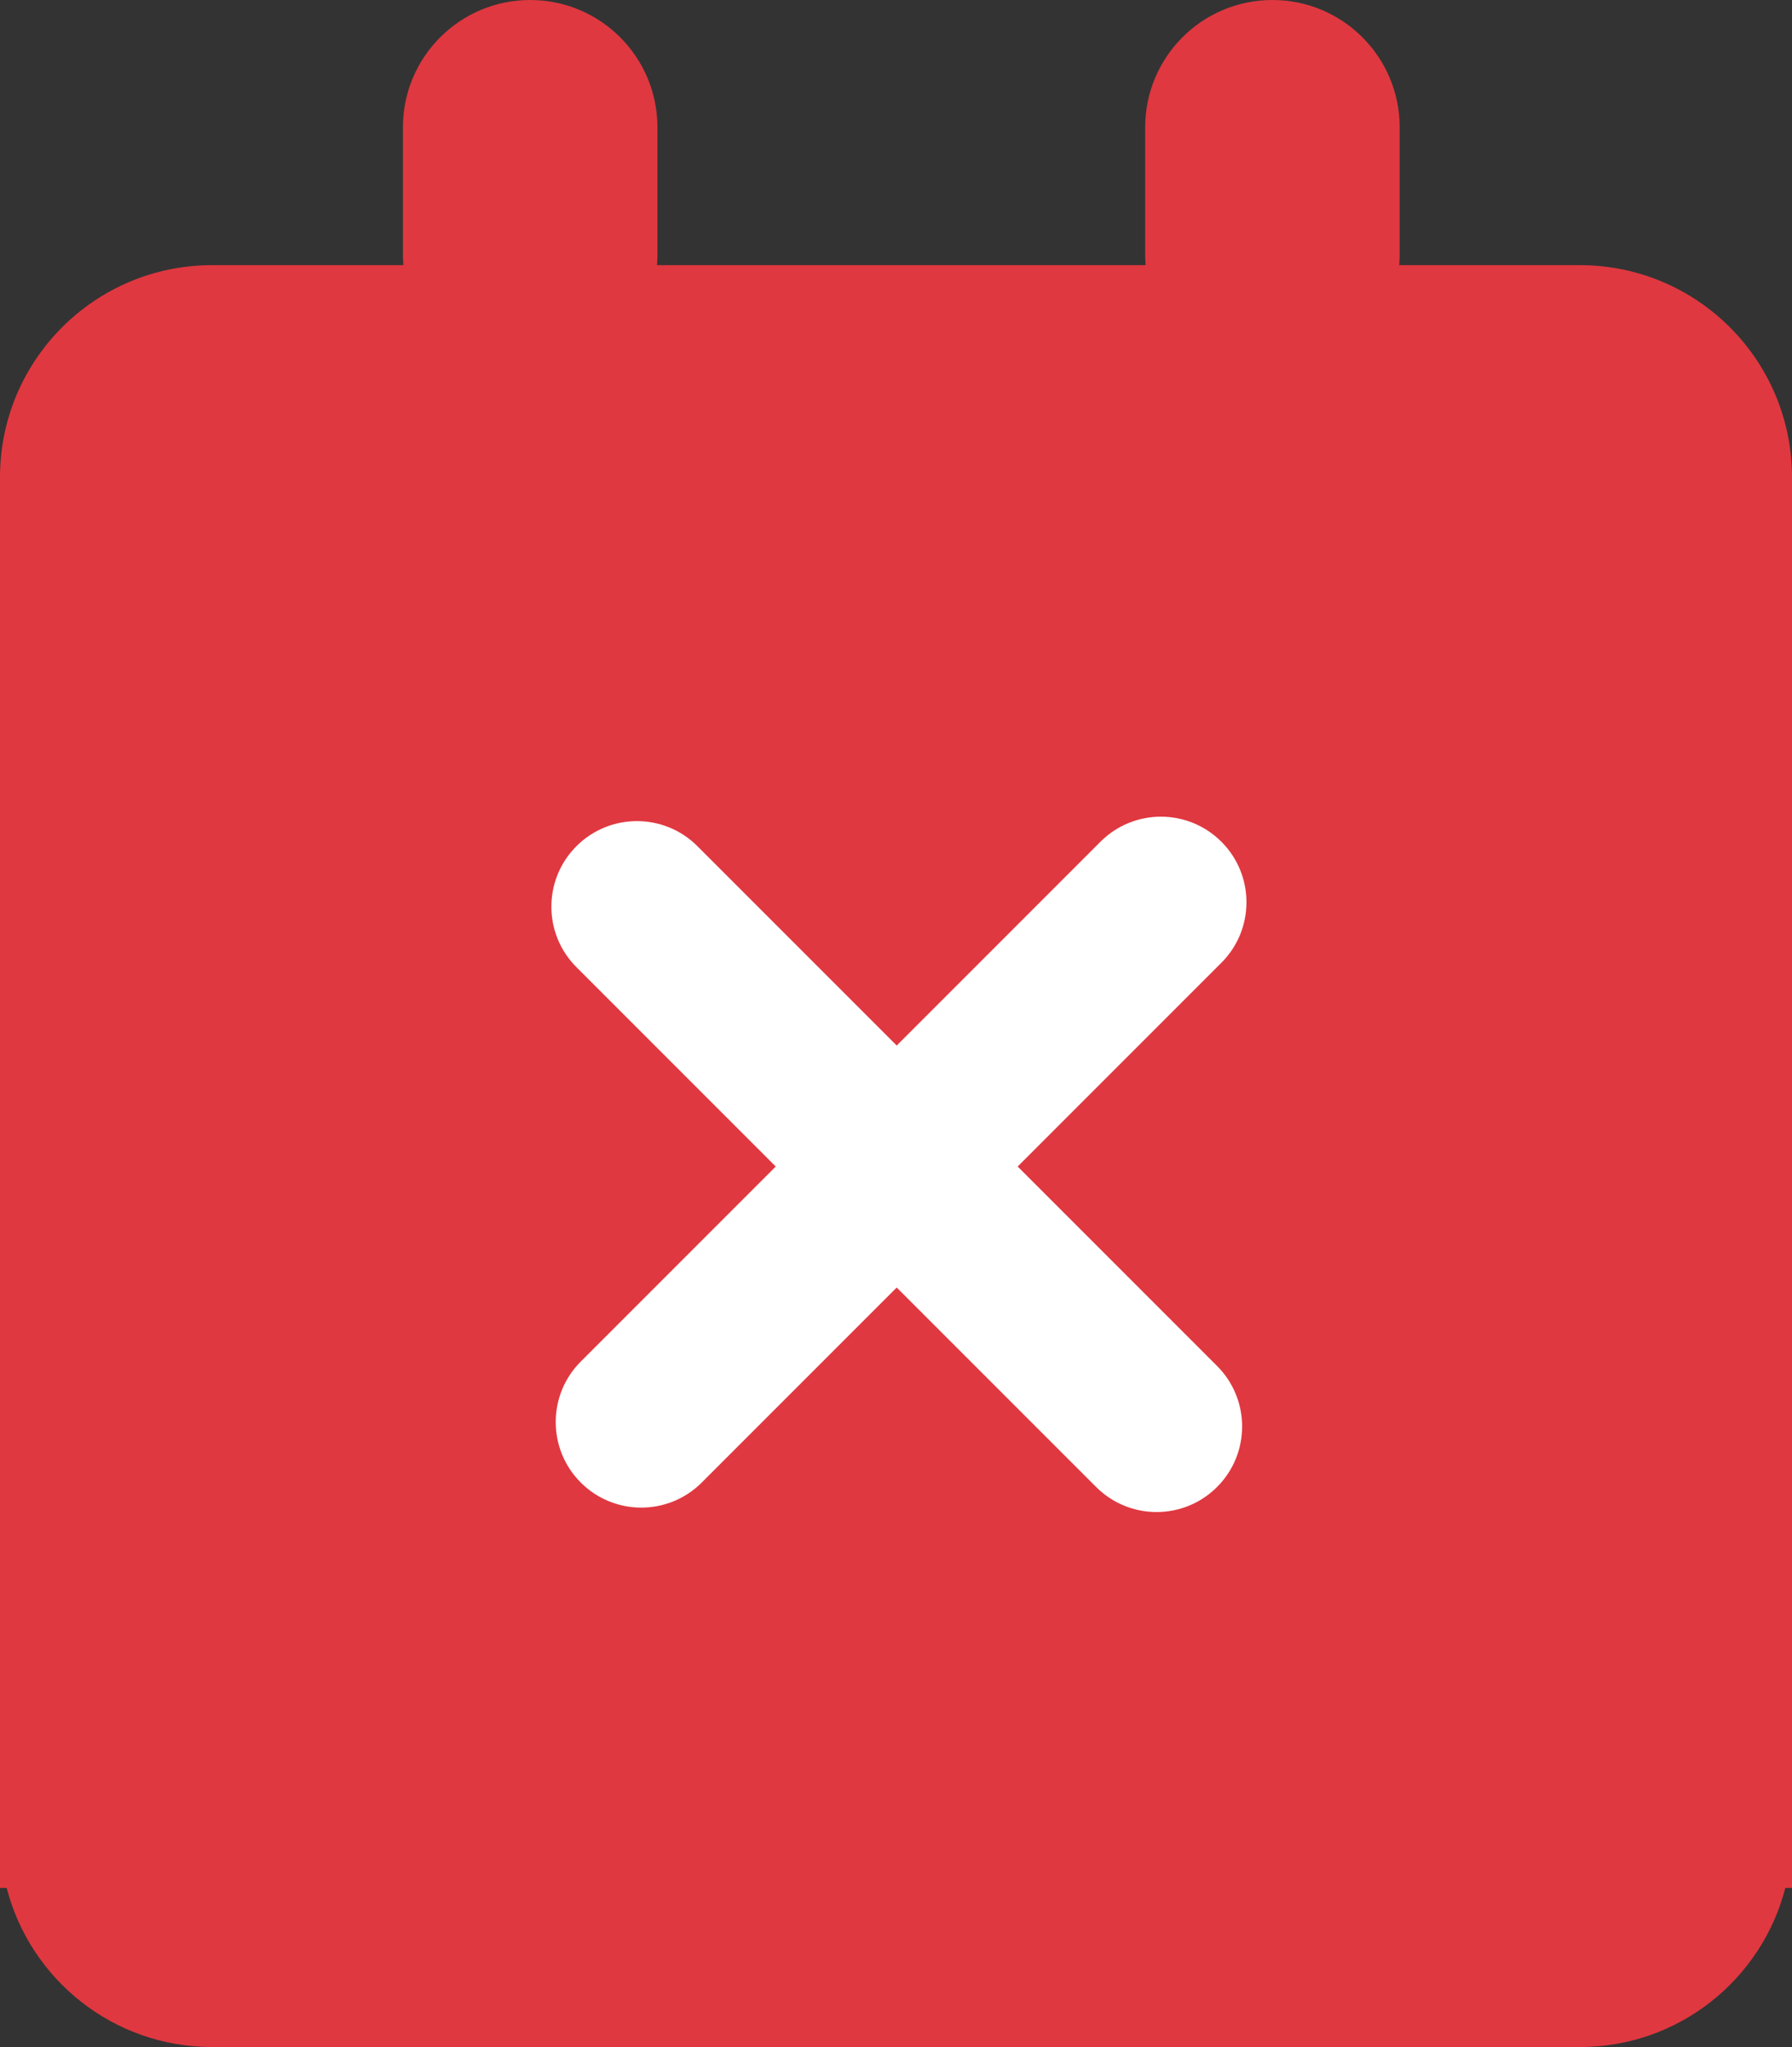 <svg width="169" height="193" viewBox="0 0 169 193" fill="none" xmlns="http://www.w3.org/2000/svg">
<rect x="0" y="0" width="169" height="193" fill="#333333" stroke="none"/>
<path d="M38 12C38 5.373 43.373 0 50 0C56.627 0 62 5.373 62 12V24C62 24.337 61.986 24.67 61.959 25H108.041C108.014 24.67 108 24.337 108 24V12C108 5.373 113.373 0 120 0C126.627 0 132 5.373 132 12V24C132 24.337 131.986 24.67 131.959 25H149C160.046 25 169 33.954 169 45V178H168.37C166.15 186.626 158.319 193 149 193H20C10.681 193 2.85 186.626 0.63 178H0V45C0 33.954 8.954 25 20 25H38.041C38.014 24.67 38 24.337 38 24V12Z" fill="#E03840"/>
<rect x="28" y="26" width="114" height="167" fill="#E03840"/>
<path d="M54.771 139.78C51.621 136.63 51.621 131.522 54.771 128.372L103.78 79.363C106.93 76.212 112.038 76.212 115.188 79.363C118.339 82.513 118.339 87.621 115.188 90.771L66.179 139.78C63.029 142.93 57.921 142.93 54.771 139.78Z" fill="white"/>
<path d="M54.363 79.78C57.513 76.63 62.621 76.63 65.771 79.78L114.78 128.789C117.93 131.939 117.93 137.047 114.78 140.197C111.63 143.348 106.522 143.348 103.372 140.197L54.363 91.188C51.212 88.038 51.212 82.93 54.363 79.78Z" fill="white"/>
</svg>
